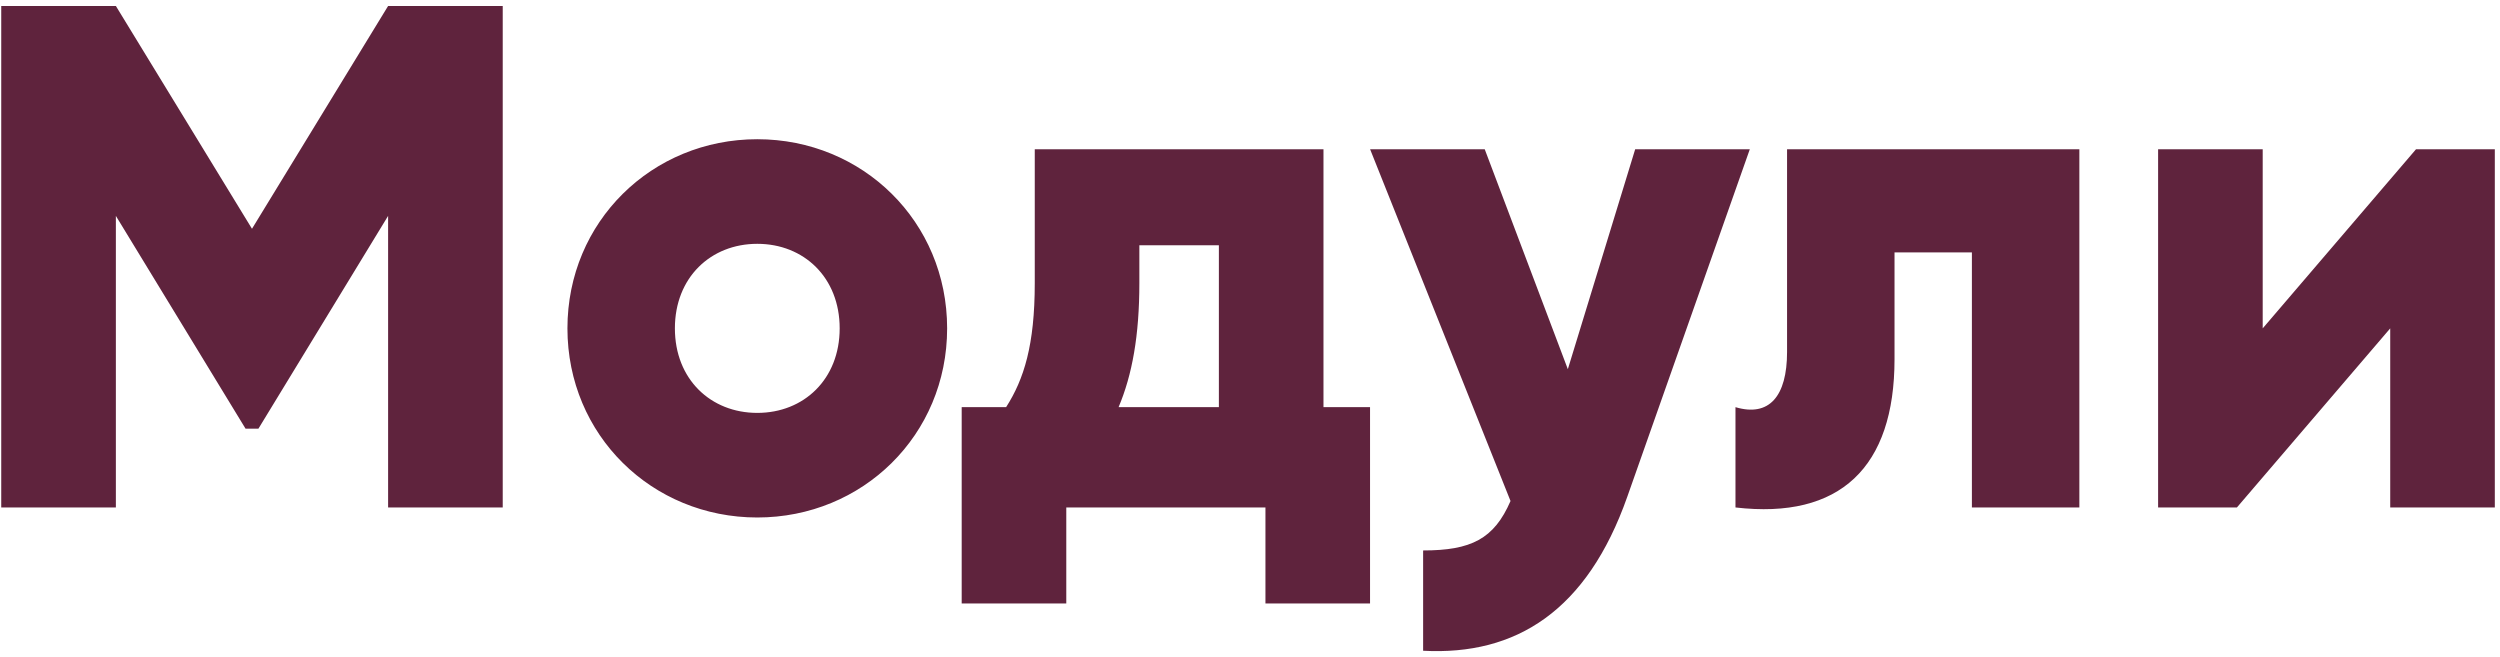 <?xml version="1.0" encoding="UTF-8"?> <svg xmlns="http://www.w3.org/2000/svg" width="335" height="88" viewBox="0 0 335 88" fill="none"> <path d="M67.366 0.8H52.006L33.766 30.656L15.526 0.8H0.166V68H15.526V28.928L32.902 57.44H34.63L52.006 28.928V68H67.366V0.8ZM101.476 69.344C115.588 69.344 126.916 58.304 126.916 44C126.916 29.696 115.588 18.656 101.476 18.656C87.364 18.656 76.036 29.696 76.036 44C76.036 58.304 87.364 69.344 101.476 69.344ZM101.476 55.328C95.236 55.328 90.436 50.816 90.436 44C90.436 37.184 95.236 32.672 101.476 32.672C107.716 32.672 112.516 37.184 112.516 44C112.516 50.816 107.716 55.328 101.476 55.328ZM177.346 54.56V20H138.658V37.952C138.658 46.208 137.218 50.816 134.818 54.56H128.866V80.864H142.882V68H169.57V80.864H183.586V54.56H177.346ZM149.89 54.56C151.714 50.24 152.674 44.96 152.674 37.952V32.864H163.33V54.56H149.89ZM219.114 20L210.09 49.472L198.954 20H183.594L202.41 67.136C200.202 72.224 197.13 73.76 190.698 73.76V87.2C203.178 87.872 212.682 81.824 218.058 66.56L234.474 20H219.114ZM278.634 20H239.466V47.168C239.466 53.12 237.066 55.904 232.554 54.56V68C246.57 69.632 253.866 62.624 253.866 48.128V33.824H264.234V68H278.634V20ZM323.746 20L303.202 44V20H289.186V68H299.746L320.29 44V68H334.306V20H323.746Z" fill="#5F233D"></path> </svg> 